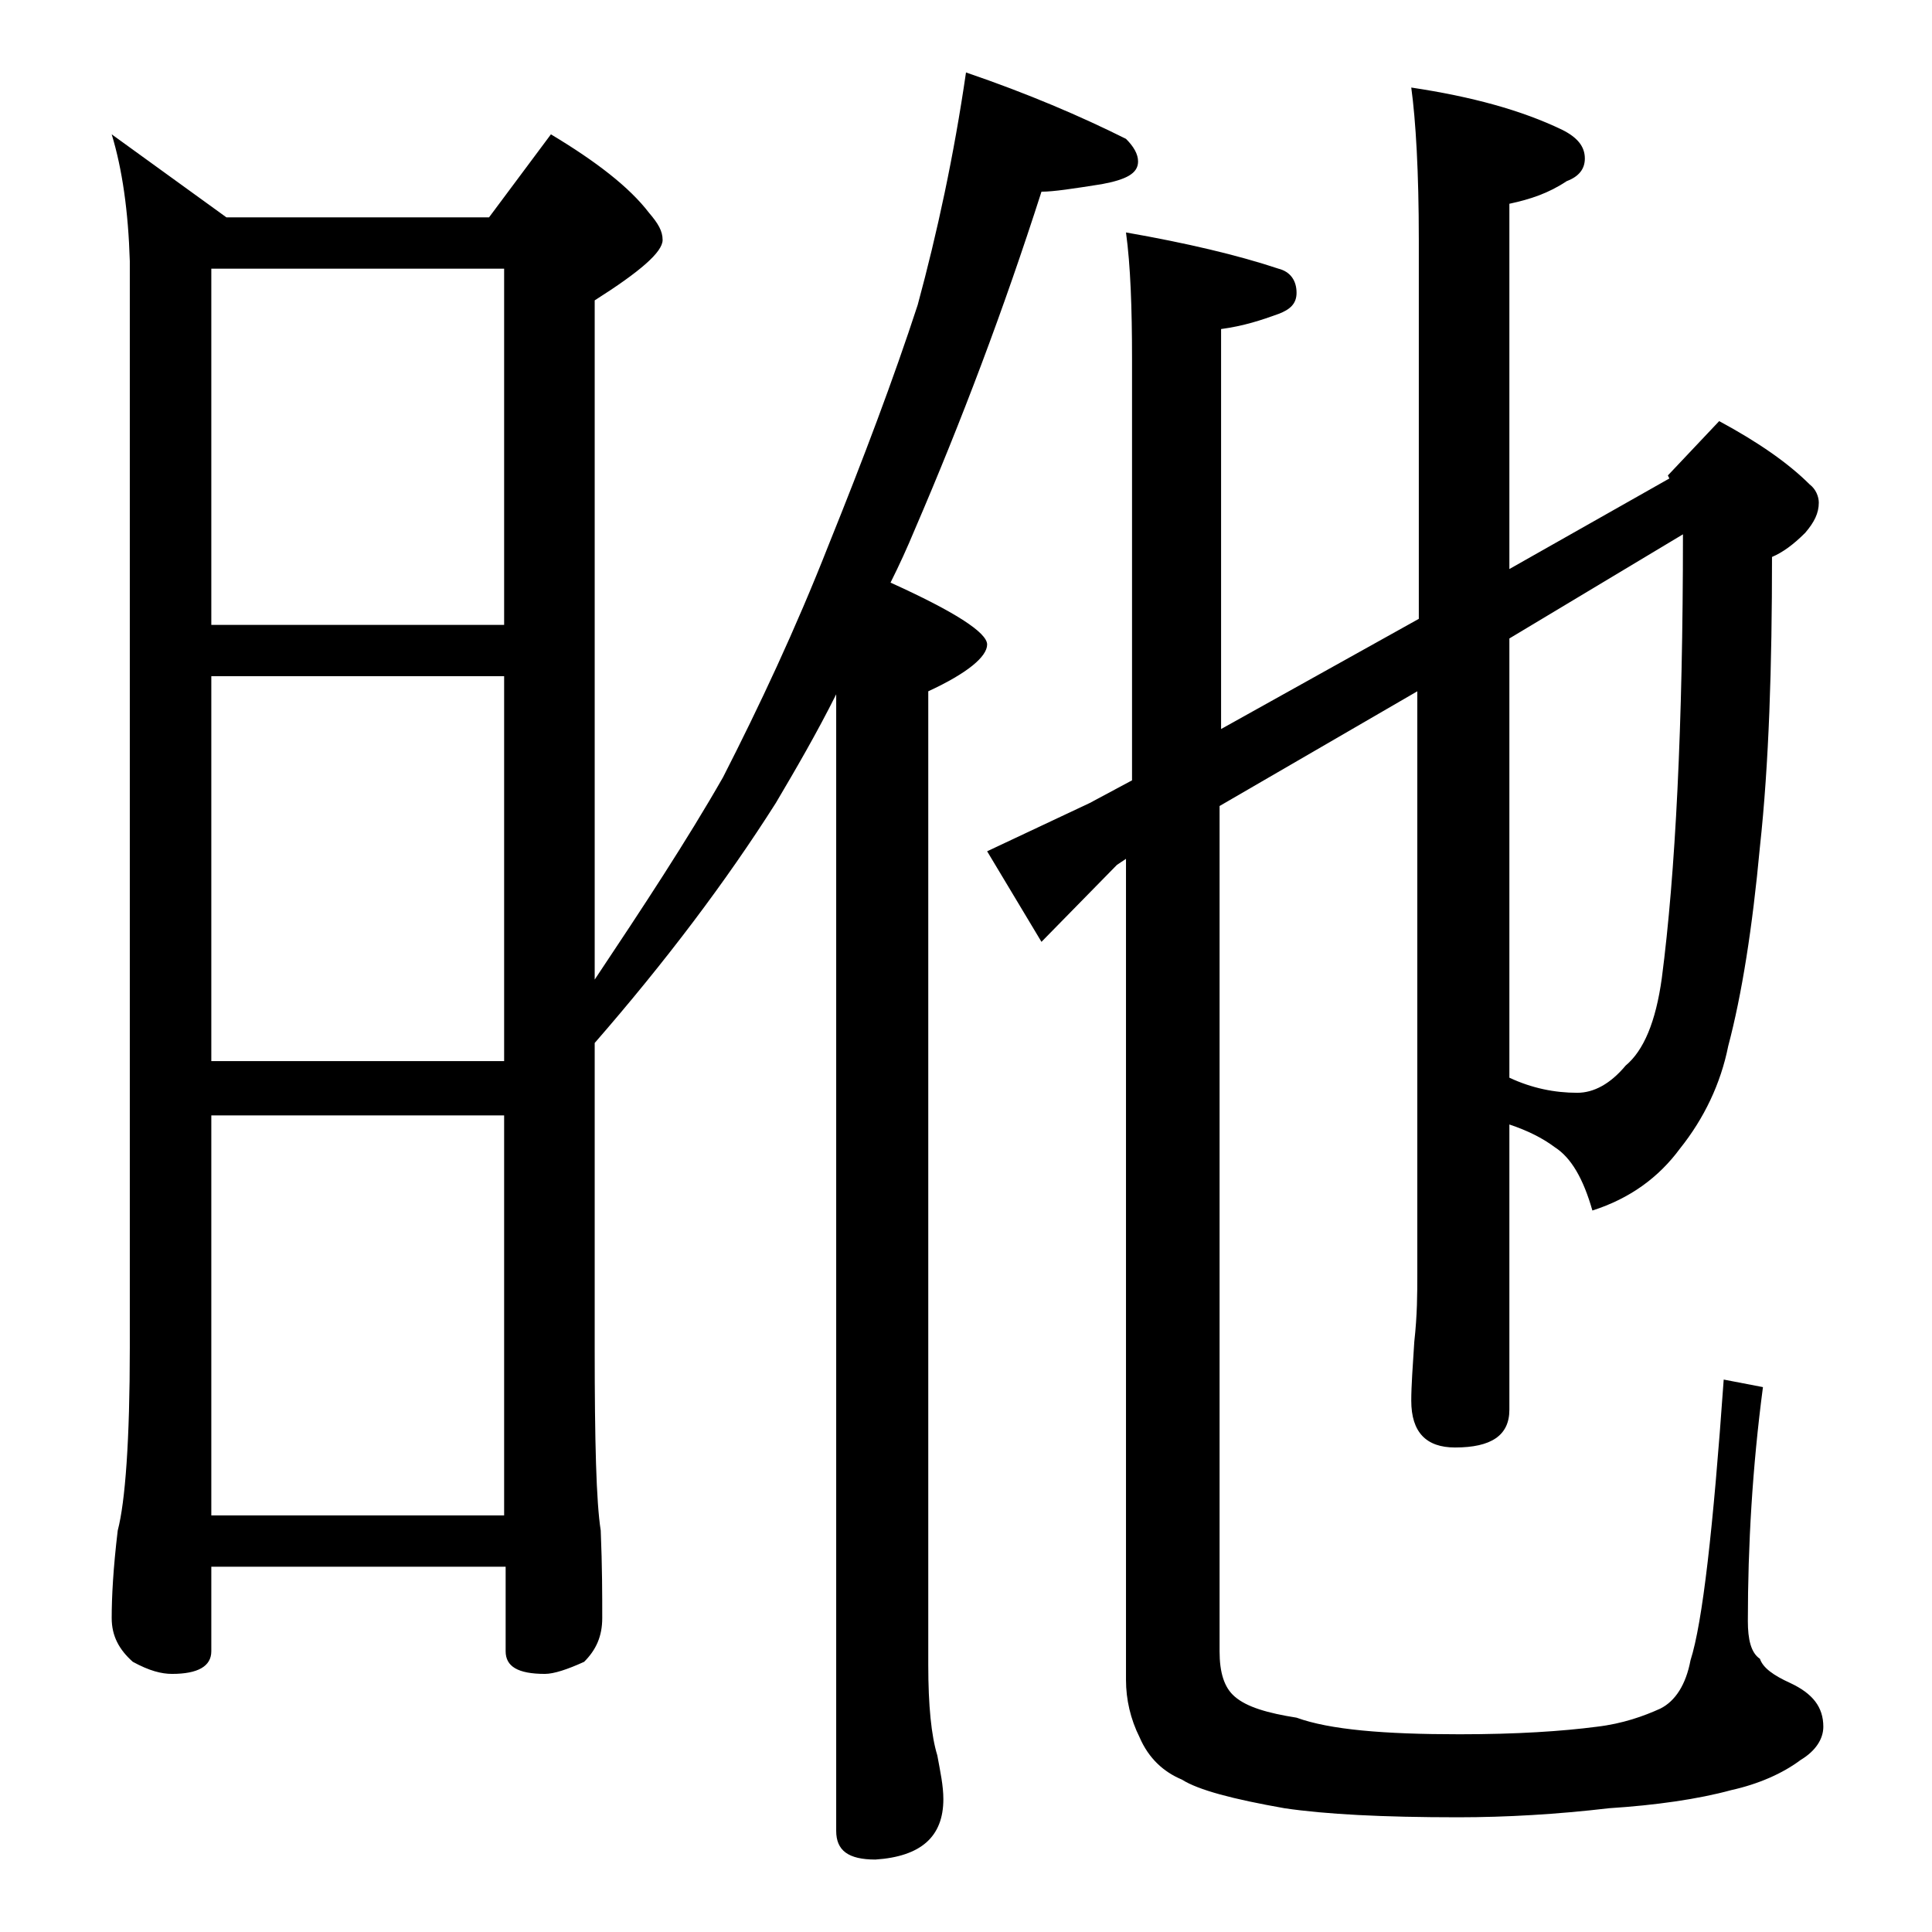 <?xml version="1.0" encoding="utf-8"?>
<!-- Generator: Adobe Illustrator 18.0.0, SVG Export Plug-In . SVG Version: 6.00 Build 0)  -->
<!DOCTYPE svg PUBLIC "-//W3C//DTD SVG 1.1//EN" "http://www.w3.org/Graphics/SVG/1.1/DTD/svg11.dtd">
<svg version="1.1" id="Layer_1" xmlns="http://www.w3.org/2000/svg" xmlns:xlink="http://www.w3.org/1999/xlink" x="0px" y="0px"
	 viewBox="0 0 128 128" enable-background="new 0 0 128 128" xml:space="preserve">
<path d="M7.4,8.9l7.6,5.5h17.4l4.1-5.5c3,1.8,5.2,3.5,6.5,5.2c0.6,0.7,0.9,1.2,0.9,1.8c0,0.8-1.5,2.1-4.5,4v45
	c3.2-4.8,6.1-9.2,8.5-13.4c2.4-4.7,4.8-9.8,7-15.4c2.3-5.7,4.3-11,5.9-15.9c1.3-4.8,2.4-9.9,3.2-15.4c4.1,1.4,7.6,2.9,10.6,4.4
	c0.5,0.5,0.8,1,0.8,1.5c0,0.8-0.8,1.2-2.4,1.5c-1.9,0.3-3.2,0.5-4,0.5c-2.5,7.8-5.3,15.2-8.4,22.4c-0.5,1.2-1,2.3-1.6,3.5
	c4.2,1.9,6.4,3.3,6.4,4.1c0,0.8-1.3,1.9-3.9,3.1v64.5c0,2.7,0.2,4.7,0.6,6c0.2,1.1,0.4,2,0.4,2.9c0,2.5-1.5,3.8-4.5,4
	c-1.8,0-2.6-0.6-2.6-1.9V46c-1.3,2.6-2.7,5-4,7.2c-3.3,5.2-7.3,10.5-12,15.9v20.2c0,6.2,0.1,10.2,0.4,12.1c0.1,2.4,0.1,4.3,0.1,5.8
	c0,1.2-0.4,2.1-1.2,2.9c-1.1,0.5-2,0.8-2.6,0.8c-1.8,0-2.6-0.5-2.6-1.5v-5.6H14v5.6c0,1-0.9,1.5-2.6,1.5c-0.7,0-1.5-0.2-2.6-0.8
	c-0.9-0.8-1.4-1.7-1.4-2.9c0-1.4,0.1-3.3,0.4-5.8c0.5-1.9,0.8-6,0.8-12.1V17.3C8.5,14,8.1,11.2,7.4,8.9z M14,41.4h19.4V17.8H14V41.4
	z M14,70.3h19.4V44.8H14V70.3z M14,100.4h19.4V73.9H14V100.4z M110.6,31.7l-0.1-0.2l3.4-3.6c2.6,1.4,4.6,2.8,6,4.2
	c0.4,0.3,0.6,0.8,0.6,1.2c0,0.7-0.3,1.3-0.9,2c-0.8,0.8-1.5,1.3-2.2,1.6c0,7.2-0.2,13.7-0.8,19.2c-0.5,5.4-1.2,9.8-2.1,13.2
	c-0.5,2.5-1.6,4.8-3.2,6.8c-1.4,1.9-3.3,3.3-5.8,4.1c-0.6-2.1-1.4-3.5-2.5-4.2c-0.8-0.6-1.8-1.1-3-1.5v18.9c0,1.7-1.2,2.5-3.6,2.5
	c-1.9,0-2.9-1-2.9-3.1c0-1,0.1-2.3,0.2-3.9c0.2-1.8,0.2-3.2,0.2-4.5V45.8l-13.1,7.6v56c0,1.4,0.3,2.4,1,3c0.8,0.7,2.2,1.1,4.1,1.4
	c2.2,0.8,5.8,1.1,10.8,1.1c3.8,0,6.8-0.2,9.1-0.5c1.7-0.2,3.1-0.7,4.2-1.2c1-0.5,1.7-1.6,2-3.2c0.8-2.5,1.5-8.7,2.2-18.6l2.6,0.5
	c-0.7,5.3-1,10.5-1,15.5c0,1.2,0.2,2.1,0.8,2.5c0.2,0.6,0.9,1.1,2,1.6c1.5,0.7,2.2,1.6,2.2,2.9c0,0.8-0.5,1.6-1.5,2.2
	c-1.2,0.9-2.8,1.6-4.6,2c-2.2,0.6-5,1-8.1,1.2c-3.4,0.4-6.8,0.6-10,0.6c-5,0-8.8-0.2-11.5-0.6c-3.4-0.6-5.7-1.2-6.8-1.9
	c-1.2-0.5-2.2-1.4-2.8-2.8c-0.6-1.2-0.9-2.5-0.9-3.8V56.9l-0.6,0.4L69,62.4l-3.6-6l6.8-3.2l2.8-1.5V23.8c0-3.4-0.1-6.2-0.4-8.4
	c4,0.7,7.4,1.5,10.1,2.4c0.8,0.2,1.2,0.8,1.2,1.6c0,0.7-0.4,1.1-1.2,1.4c-1.1,0.4-2.3,0.8-3.8,1v26.5L94,41V15.9
	c0-4.5-0.2-7.9-0.5-10.1c4,0.6,7.3,1.5,10,2.8c1,0.5,1.5,1.1,1.5,1.9c0,0.7-0.4,1.2-1.2,1.5c-1.2,0.8-2.4,1.2-3.8,1.5v24.2
	L110.6,31.7z M100,71.4c1.5,0.7,3,1,4.5,1c1.1,0,2.2-0.6,3.2-1.8c1.2-1,2-2.9,2.4-5.8c0.9-6.9,1.4-16.7,1.4-29.4L100,42.3V71.4z"/>
</svg>
